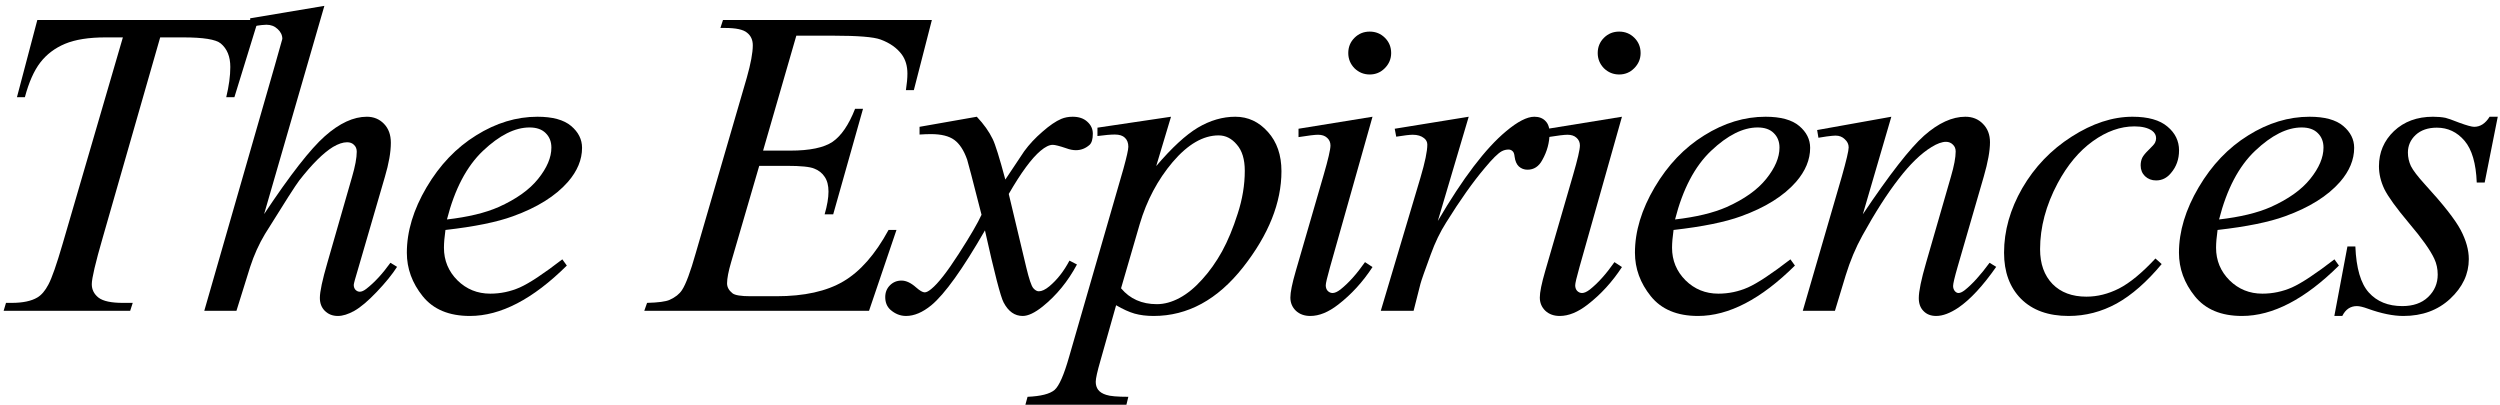 <?xml version="1.0" encoding="UTF-8"?> <svg xmlns="http://www.w3.org/2000/svg" width="370" height="60" viewBox="0 0 370 60" fill="none"><path d="M5.522 2.963H38.212L34.69 14.389H33.483C33.885 12.717 34.086 11.225 34.086 9.914C34.086 8.369 33.61 7.205 32.658 6.422C31.939 5.83 30.087 5.534 27.104 5.534H23.708L15.202 35.177C14.123 38.901 13.584 41.197 13.584 42.065C13.584 42.868 13.922 43.535 14.599 44.064C15.276 44.572 16.472 44.826 18.186 44.826H19.645L19.265 46H0.539L0.888 44.826H1.713C3.364 44.826 4.633 44.561 5.522 44.032C6.136 43.672 6.686 43.027 7.172 42.096C7.68 41.144 8.378 39.145 9.267 36.098L18.186 5.534H15.615C13.139 5.534 11.14 5.851 9.616 6.486C8.114 7.121 6.897 8.041 5.966 9.247C5.035 10.453 4.274 12.167 3.681 14.389H2.507L5.522 2.963Z" fill="black"></path><path d="M48.007 0.868L39.088 31.686C42.939 25.889 45.944 22.038 48.102 20.133C50.26 18.229 52.323 17.277 54.291 17.277C55.307 17.277 56.153 17.626 56.83 18.324C57.507 19.023 57.846 19.953 57.846 21.117C57.846 22.514 57.55 24.206 56.957 26.195L53.085 39.494C52.598 41.102 52.355 41.99 52.355 42.16C52.355 42.456 52.44 42.699 52.609 42.89C52.799 43.08 53.011 43.175 53.244 43.175C53.519 43.175 53.836 43.038 54.196 42.763C55.402 41.832 56.597 40.541 57.782 38.891L58.766 39.494C58.047 40.615 57.042 41.853 55.751 43.207C54.481 44.54 53.381 45.471 52.45 46C51.54 46.508 50.726 46.762 50.006 46.762C49.224 46.762 48.578 46.508 48.07 46C47.584 45.513 47.34 44.879 47.34 44.096C47.34 43.165 47.711 41.43 48.451 38.891L52.101 26.195C52.567 24.608 52.799 23.36 52.799 22.45C52.799 22.027 52.662 21.689 52.387 21.435C52.133 21.181 51.794 21.054 51.371 21.054C50.758 21.054 50.059 21.287 49.276 21.752C47.838 22.641 46.177 24.291 44.294 26.703C43.786 27.359 42.093 30.004 39.215 34.638C38.327 36.119 37.597 37.737 37.025 39.494L34.994 46H30.233L40.675 9.691L41.786 5.756C41.786 5.206 41.553 4.719 41.088 4.296C40.644 3.873 40.093 3.661 39.438 3.661C39.057 3.661 38.475 3.725 37.692 3.852L37.025 3.947V2.709L48.007 0.868Z" fill="black"></path><path d="M65.926 34.035C65.778 35.093 65.704 35.971 65.704 36.669C65.704 38.552 66.371 40.16 67.704 41.493C69.037 42.805 70.655 43.461 72.56 43.461C74.083 43.461 75.543 43.154 76.939 42.541C78.357 41.906 80.452 40.52 83.224 38.383L83.89 39.303C78.876 44.276 74.094 46.762 69.544 46.762C66.455 46.762 64.128 45.788 62.562 43.842C60.996 41.895 60.213 39.748 60.213 37.399C60.213 34.246 61.187 31.02 63.133 27.719C65.08 24.418 67.524 21.858 70.465 20.038C73.406 18.197 76.432 17.277 79.542 17.277C81.785 17.277 83.446 17.732 84.525 18.642C85.604 19.551 86.144 20.631 86.144 21.879C86.144 23.635 85.445 25.317 84.049 26.925C82.208 29.02 79.5 30.713 75.924 32.003C73.554 32.871 70.222 33.548 65.926 34.035ZM66.148 32.48C69.28 32.12 71.83 31.506 73.797 30.639C76.4 29.475 78.347 28.089 79.637 26.481C80.949 24.852 81.605 23.307 81.605 21.847C81.605 20.959 81.319 20.239 80.748 19.689C80.198 19.139 79.404 18.864 78.368 18.864C76.21 18.864 73.914 20.017 71.481 22.323C69.068 24.608 67.291 27.994 66.148 32.48Z" fill="black"></path><path d="M117.856 5.28L112.937 22.291H116.968C119.845 22.291 121.93 21.858 123.22 20.99C124.511 20.102 125.622 18.472 126.553 16.102H127.727L123.315 31.718H122.046C122.427 30.406 122.617 29.285 122.617 28.354C122.617 27.444 122.427 26.714 122.046 26.164C121.686 25.613 121.178 25.211 120.522 24.957C119.888 24.683 118.534 24.545 116.46 24.545H112.366L108.208 38.795C107.806 40.171 107.605 41.218 107.605 41.938C107.605 42.488 107.869 42.974 108.398 43.398C108.758 43.694 109.657 43.842 111.096 43.842H114.905C119.031 43.842 122.332 43.112 124.807 41.652C127.304 40.192 129.536 37.653 131.504 34.035H132.678L128.616 46H95.354L95.767 44.826C97.417 44.783 98.528 44.635 99.099 44.381C99.945 44.001 100.559 43.514 100.94 42.921C101.511 42.054 102.188 40.234 102.971 37.462L110.525 11.501C111.117 9.406 111.414 7.808 111.414 6.708C111.414 5.904 111.128 5.28 110.557 4.835C110.007 4.37 108.917 4.137 107.288 4.137H106.621L107.002 2.963H137.915L135.249 13.341H134.075C134.223 12.368 134.297 11.553 134.297 10.898C134.297 9.776 134.022 8.834 133.472 8.073C132.752 7.099 131.705 6.359 130.33 5.851C129.314 5.47 126.976 5.28 123.315 5.28H117.856Z" fill="black"></path><path d="M144.567 17.277C145.604 18.377 146.387 19.477 146.916 20.578C147.297 21.339 147.921 23.339 148.789 26.576L151.582 22.387C152.322 21.371 153.221 20.408 154.279 19.498C155.337 18.567 156.268 17.933 157.072 17.594C157.58 17.383 158.141 17.277 158.754 17.277C159.664 17.277 160.384 17.52 160.913 18.007C161.463 18.494 161.738 19.086 161.738 19.784C161.738 20.588 161.579 21.138 161.262 21.435C160.669 21.963 159.992 22.228 159.23 22.228C158.786 22.228 158.31 22.133 157.802 21.942C156.808 21.604 156.141 21.435 155.803 21.435C155.295 21.435 154.692 21.731 153.994 22.323C152.682 23.424 151.116 25.55 149.296 28.703L151.899 39.621C152.301 41.292 152.639 42.297 152.915 42.636C153.19 42.953 153.465 43.112 153.74 43.112C154.184 43.112 154.702 42.868 155.295 42.382C156.459 41.408 157.453 40.139 158.278 38.573L159.389 39.145C158.056 41.641 156.363 43.715 154.311 45.365C153.147 46.296 152.163 46.762 151.359 46.762C150.174 46.762 149.233 46.095 148.535 44.762C148.09 43.937 147.17 40.382 145.773 34.098C142.473 39.832 139.828 43.524 137.839 45.175C136.548 46.233 135.3 46.762 134.094 46.762C133.247 46.762 132.475 46.455 131.777 45.841C131.269 45.376 131.015 44.752 131.015 43.969C131.015 43.27 131.248 42.689 131.713 42.223C132.179 41.758 132.75 41.525 133.427 41.525C134.104 41.525 134.824 41.863 135.585 42.541C136.136 43.027 136.559 43.27 136.855 43.27C137.109 43.27 137.437 43.101 137.839 42.763C138.833 41.959 140.188 40.224 141.901 37.558C143.615 34.892 144.737 32.966 145.266 31.781C143.954 26.64 143.245 23.921 143.139 23.625C142.653 22.249 142.018 21.276 141.235 20.705C140.452 20.133 139.299 19.848 137.775 19.848C137.289 19.848 136.728 19.869 136.093 19.911V18.769L144.567 17.277Z" fill="black"></path><path d="M173.31 17.277L171.12 24.577C173.426 21.868 175.478 19.975 177.277 18.895C179.097 17.816 180.948 17.277 182.831 17.277C184.714 17.277 186.322 18.028 187.655 19.53C188.988 21.011 189.655 22.947 189.655 25.338C189.655 29.993 187.761 34.733 183.974 39.557C180.186 44.36 175.775 46.762 170.739 46.762C169.681 46.762 168.739 46.645 167.914 46.413C167.11 46.18 166.2 45.767 165.185 45.175L162.868 53.363C162.402 54.971 162.169 56.019 162.169 56.505C162.169 56.971 162.286 57.362 162.519 57.68C162.772 58.018 163.174 58.272 163.725 58.441C164.275 58.632 165.364 58.727 166.994 58.727L166.708 59.901H151.759L152.077 58.727C154.044 58.642 155.377 58.304 156.076 57.711C156.753 57.119 157.472 55.479 158.234 52.792L166.264 24.989C166.75 23.233 166.994 22.143 166.994 21.72C166.994 21.149 166.824 20.705 166.486 20.387C166.168 20.07 165.671 19.911 164.994 19.911C164.381 19.911 163.524 19.985 162.423 20.133V18.895L173.31 17.277ZM165.915 42.667C167.226 44.233 168.993 45.016 171.215 45.016C172.315 45.016 173.437 44.709 174.579 44.096C175.722 43.482 176.833 42.572 177.912 41.366C179.012 40.16 179.996 38.774 180.863 37.209C181.731 35.622 182.503 33.76 183.18 31.623C183.878 29.485 184.228 27.37 184.228 25.275C184.228 23.582 183.836 22.291 183.053 21.403C182.292 20.493 181.392 20.038 180.355 20.038C178.07 20.038 175.806 21.35 173.563 23.974C171.342 26.597 169.713 29.665 168.676 33.178L165.915 42.667Z" fill="black"></path><path d="M202.718 4.677C203.607 4.677 204.358 4.984 204.972 5.597C205.585 6.211 205.892 6.962 205.892 7.851C205.892 8.718 205.575 9.469 204.94 10.104C204.326 10.718 203.586 11.024 202.718 11.024C201.851 11.024 201.1 10.718 200.465 10.104C199.851 9.469 199.544 8.718 199.544 7.851C199.544 6.962 199.851 6.211 200.465 5.597C201.078 4.984 201.83 4.677 202.718 4.677ZM203.131 17.277L196.847 39.525C196.424 41.028 196.212 41.927 196.212 42.223C196.212 42.562 196.307 42.837 196.498 43.048C196.709 43.26 196.952 43.366 197.228 43.366C197.545 43.366 197.926 43.197 198.37 42.858C199.576 41.906 200.793 40.552 202.02 38.795L203.131 39.525C201.692 41.726 199.999 43.577 198.053 45.08C196.614 46.201 195.239 46.762 193.927 46.762C193.059 46.762 192.35 46.508 191.8 46C191.25 45.471 190.975 44.815 190.975 44.032C190.975 43.249 191.24 41.948 191.769 40.128L195.895 25.91C196.572 23.582 196.91 22.122 196.91 21.53C196.91 21.064 196.741 20.683 196.402 20.387C196.085 20.091 195.641 19.943 195.069 19.943C194.604 19.943 193.641 20.059 192.181 20.292V19.054L203.131 17.277Z" fill="black"></path><path d="M206.419 19.054L217.369 17.277L212.798 32.702C216.501 26.375 219.865 21.953 222.891 19.435C224.605 17.996 226.001 17.277 227.081 17.277C227.779 17.277 228.329 17.488 228.731 17.912C229.133 18.314 229.334 18.906 229.334 19.689C229.334 21.085 228.974 22.419 228.255 23.688C227.747 24.64 227.017 25.116 226.065 25.116C225.578 25.116 225.155 24.957 224.795 24.64C224.457 24.323 224.245 23.836 224.161 23.18C224.118 22.778 224.023 22.514 223.875 22.387C223.706 22.217 223.505 22.133 223.272 22.133C222.912 22.133 222.574 22.217 222.256 22.387C221.706 22.683 220.87 23.508 219.749 24.862C217.993 26.936 216.089 29.623 214.036 32.924C213.147 34.32 212.386 35.897 211.751 37.653C210.862 40.065 210.354 41.514 210.228 42.001L209.212 46H204.356L210.228 26.291C210.905 24.005 211.243 22.376 211.243 21.403C211.243 21.022 211.084 20.705 210.767 20.451C210.344 20.112 209.783 19.943 209.085 19.943C208.641 19.943 207.826 20.038 206.641 20.229L206.419 19.054Z" fill="black"></path><path d="M239.636 4.677C240.525 4.677 241.276 4.984 241.89 5.597C242.503 6.211 242.81 6.962 242.81 7.851C242.81 8.718 242.493 9.469 241.858 10.104C241.244 10.718 240.504 11.024 239.636 11.024C238.769 11.024 238.018 10.718 237.383 10.104C236.769 9.469 236.462 8.718 236.462 7.851C236.462 6.962 236.769 6.211 237.383 5.597C237.996 4.984 238.748 4.677 239.636 4.677ZM240.049 17.277L233.765 39.525C233.341 41.028 233.13 41.927 233.13 42.223C233.13 42.562 233.225 42.837 233.416 43.048C233.627 43.26 233.87 43.366 234.146 43.366C234.463 43.366 234.844 43.197 235.288 42.858C236.494 41.906 237.711 40.552 238.938 38.795L240.049 39.525C238.61 41.726 236.917 43.577 234.971 45.08C233.532 46.201 232.157 46.762 230.845 46.762C229.977 46.762 229.268 46.508 228.718 46C228.168 45.471 227.893 44.815 227.893 44.032C227.893 43.249 228.158 41.948 228.687 40.128L232.812 25.91C233.49 23.582 233.828 22.122 233.828 21.53C233.828 21.064 233.659 20.683 233.32 20.387C233.003 20.091 232.559 19.943 231.987 19.943C231.522 19.943 230.559 20.059 229.099 20.292V19.054L240.049 17.277Z" fill="black"></path><path d="M247.685 34.035C247.537 35.093 247.463 35.971 247.463 36.669C247.463 38.552 248.129 40.16 249.462 41.493C250.795 42.805 252.414 43.461 254.318 43.461C255.842 43.461 257.302 43.154 258.698 42.541C260.116 41.906 262.211 40.52 264.982 38.383L265.649 39.303C260.634 44.276 255.852 46.762 251.303 46.762C248.214 46.762 245.887 45.788 244.321 43.842C242.755 41.895 241.972 39.748 241.972 37.399C241.972 34.246 242.945 31.02 244.892 27.719C246.839 24.418 249.283 21.858 252.224 20.038C255.165 18.197 258.19 17.277 261.301 17.277C263.544 17.277 265.205 17.732 266.284 18.642C267.363 19.551 267.902 20.631 267.902 21.879C267.902 23.635 267.204 25.317 265.808 26.925C263.967 29.02 261.258 30.713 257.683 32.003C255.313 32.871 251.98 33.548 247.685 34.035ZM247.907 32.48C251.039 32.12 253.588 31.506 255.556 30.639C258.159 29.475 260.105 28.089 261.396 26.481C262.708 24.852 263.364 23.307 263.364 21.847C263.364 20.959 263.078 20.239 262.507 19.689C261.957 19.139 261.163 18.864 260.126 18.864C257.968 18.864 255.673 20.017 253.239 22.323C250.827 24.608 249.05 27.994 247.907 32.48Z" fill="black"></path><path d="M279.918 17.277L275.697 31.718C279.654 25.814 282.68 21.932 284.774 20.07C286.89 18.208 288.922 17.277 290.868 17.277C291.926 17.277 292.794 17.626 293.471 18.324C294.169 19.023 294.518 19.932 294.518 21.054C294.518 22.323 294.211 24.016 293.598 26.132L289.726 39.494C289.281 41.038 289.059 41.98 289.059 42.318C289.059 42.615 289.144 42.868 289.313 43.08C289.482 43.27 289.662 43.366 289.853 43.366C290.106 43.366 290.413 43.228 290.773 42.953C291.894 42.065 293.122 40.71 294.455 38.891L295.438 39.494C293.471 42.308 291.609 44.318 289.853 45.524C288.625 46.349 287.525 46.762 286.552 46.762C285.769 46.762 285.145 46.518 284.679 46.032C284.214 45.566 283.981 44.931 283.981 44.127C283.981 43.112 284.341 41.366 285.06 38.891L288.742 26.132C289.207 24.545 289.44 23.307 289.44 22.419C289.44 21.995 289.302 21.657 289.027 21.403C288.752 21.128 288.414 20.99 288.012 20.99C287.419 20.99 286.71 21.244 285.885 21.752C284.319 22.704 282.69 24.28 280.998 26.481C279.305 28.66 277.517 31.453 275.634 34.86C274.639 36.658 273.814 38.626 273.158 40.763L271.571 46H266.811L272.587 26.132C273.264 23.741 273.603 22.302 273.603 21.815C273.603 21.35 273.412 20.948 273.031 20.609C272.672 20.25 272.217 20.07 271.667 20.07C271.413 20.07 270.968 20.112 270.333 20.197L269.127 20.387L268.937 19.245L279.918 17.277Z" fill="black"></path><path d="M319.928 39.081C317.727 41.726 315.506 43.672 313.263 44.921C311.02 46.148 308.65 46.762 306.153 46.762C303.149 46.762 300.8 45.915 299.107 44.223C297.436 42.53 296.6 40.255 296.6 37.399C296.6 34.162 297.499 30.977 299.298 27.846C301.118 24.714 303.551 22.175 306.598 20.229C309.666 18.261 312.67 17.277 315.611 17.277C317.918 17.277 319.642 17.764 320.785 18.737C321.927 19.689 322.499 20.863 322.499 22.26C322.499 23.572 322.097 24.693 321.292 25.624C320.7 26.343 319.97 26.703 319.103 26.703C318.447 26.703 317.896 26.491 317.452 26.068C317.029 25.645 316.817 25.116 316.817 24.481C316.817 24.079 316.891 23.709 317.04 23.371C317.209 23.032 317.537 22.63 318.023 22.165C318.531 21.678 318.838 21.329 318.944 21.117C319.05 20.906 319.103 20.683 319.103 20.451C319.103 20.006 318.902 19.636 318.5 19.34C317.886 18.917 317.018 18.705 315.897 18.705C313.823 18.705 311.771 19.435 309.74 20.895C307.708 22.355 305.973 24.428 304.535 27.116C302.8 30.374 301.932 33.633 301.932 36.891C301.932 39.049 302.546 40.763 303.773 42.033C305 43.281 306.672 43.905 308.788 43.905C310.417 43.905 312.025 43.503 313.612 42.699C315.22 41.874 317.018 40.393 319.007 38.256L319.928 39.081Z" fill="black"></path><path d="M328.199 34.035C328.051 35.093 327.977 35.971 327.977 36.669C327.977 38.552 328.643 40.16 329.976 41.493C331.309 42.805 332.928 43.461 334.832 43.461C336.355 43.461 337.815 43.154 339.212 42.541C340.63 41.906 342.724 40.52 345.496 38.383L346.163 39.303C341.148 44.276 336.366 46.762 331.817 46.762C328.728 46.762 326.4 45.788 324.834 43.842C323.269 41.895 322.486 39.748 322.486 37.399C322.486 34.246 323.459 31.02 325.406 27.719C327.352 24.418 329.796 21.858 332.737 20.038C335.678 18.197 338.704 17.277 341.814 17.277C344.057 17.277 345.718 17.732 346.797 18.642C347.876 19.551 348.416 20.631 348.416 21.879C348.416 23.635 347.718 25.317 346.321 26.925C344.48 29.02 341.772 30.713 338.196 32.003C335.826 32.871 332.494 33.548 328.199 34.035ZM328.421 32.48C331.552 32.12 334.102 31.506 336.07 30.639C338.672 29.475 340.619 28.089 341.91 26.481C343.222 24.852 343.877 23.307 343.877 21.847C343.877 20.959 343.592 20.239 343.021 19.689C342.47 19.139 341.677 18.864 340.64 18.864C338.482 18.864 336.186 20.017 333.753 22.323C331.341 24.608 329.563 27.994 328.421 32.48Z" fill="black"></path><path d="M369.668 17.277L367.732 27.02H366.558C366.452 24.185 365.849 22.122 364.749 20.831C363.648 19.541 362.284 18.895 360.654 18.895C359.342 18.895 358.295 19.255 357.512 19.975C356.75 20.694 356.37 21.561 356.37 22.577C356.37 23.275 356.518 23.942 356.814 24.577C357.131 25.211 357.808 26.1 358.845 27.243C361.596 30.247 363.373 32.511 364.177 34.035C364.981 35.558 365.383 36.997 365.383 38.351C365.383 40.552 364.463 42.509 362.622 44.223C360.802 45.915 358.496 46.762 355.703 46.762C354.18 46.762 352.424 46.402 350.435 45.683C349.736 45.429 349.197 45.302 348.816 45.302C347.864 45.302 347.144 45.788 346.658 46.762H345.483L347.419 36.478H348.594C348.721 39.695 349.387 41.969 350.593 43.302C351.799 44.635 353.45 45.302 355.544 45.302C357.153 45.302 358.422 44.857 359.353 43.969C360.305 43.059 360.781 41.948 360.781 40.636C360.781 39.79 360.612 39.007 360.273 38.288C359.681 37.018 358.433 35.262 356.528 33.019C354.645 30.776 353.429 29.094 352.878 27.973C352.349 26.851 352.085 25.73 352.085 24.608C352.085 22.556 352.826 20.821 354.307 19.403C355.809 17.986 357.734 17.277 360.083 17.277C360.76 17.277 361.374 17.33 361.924 17.436C362.22 17.499 362.908 17.742 363.987 18.166C365.087 18.567 365.817 18.769 366.177 18.769C367.087 18.769 367.848 18.271 368.462 17.277H369.668Z" fill="black"></path></svg> 